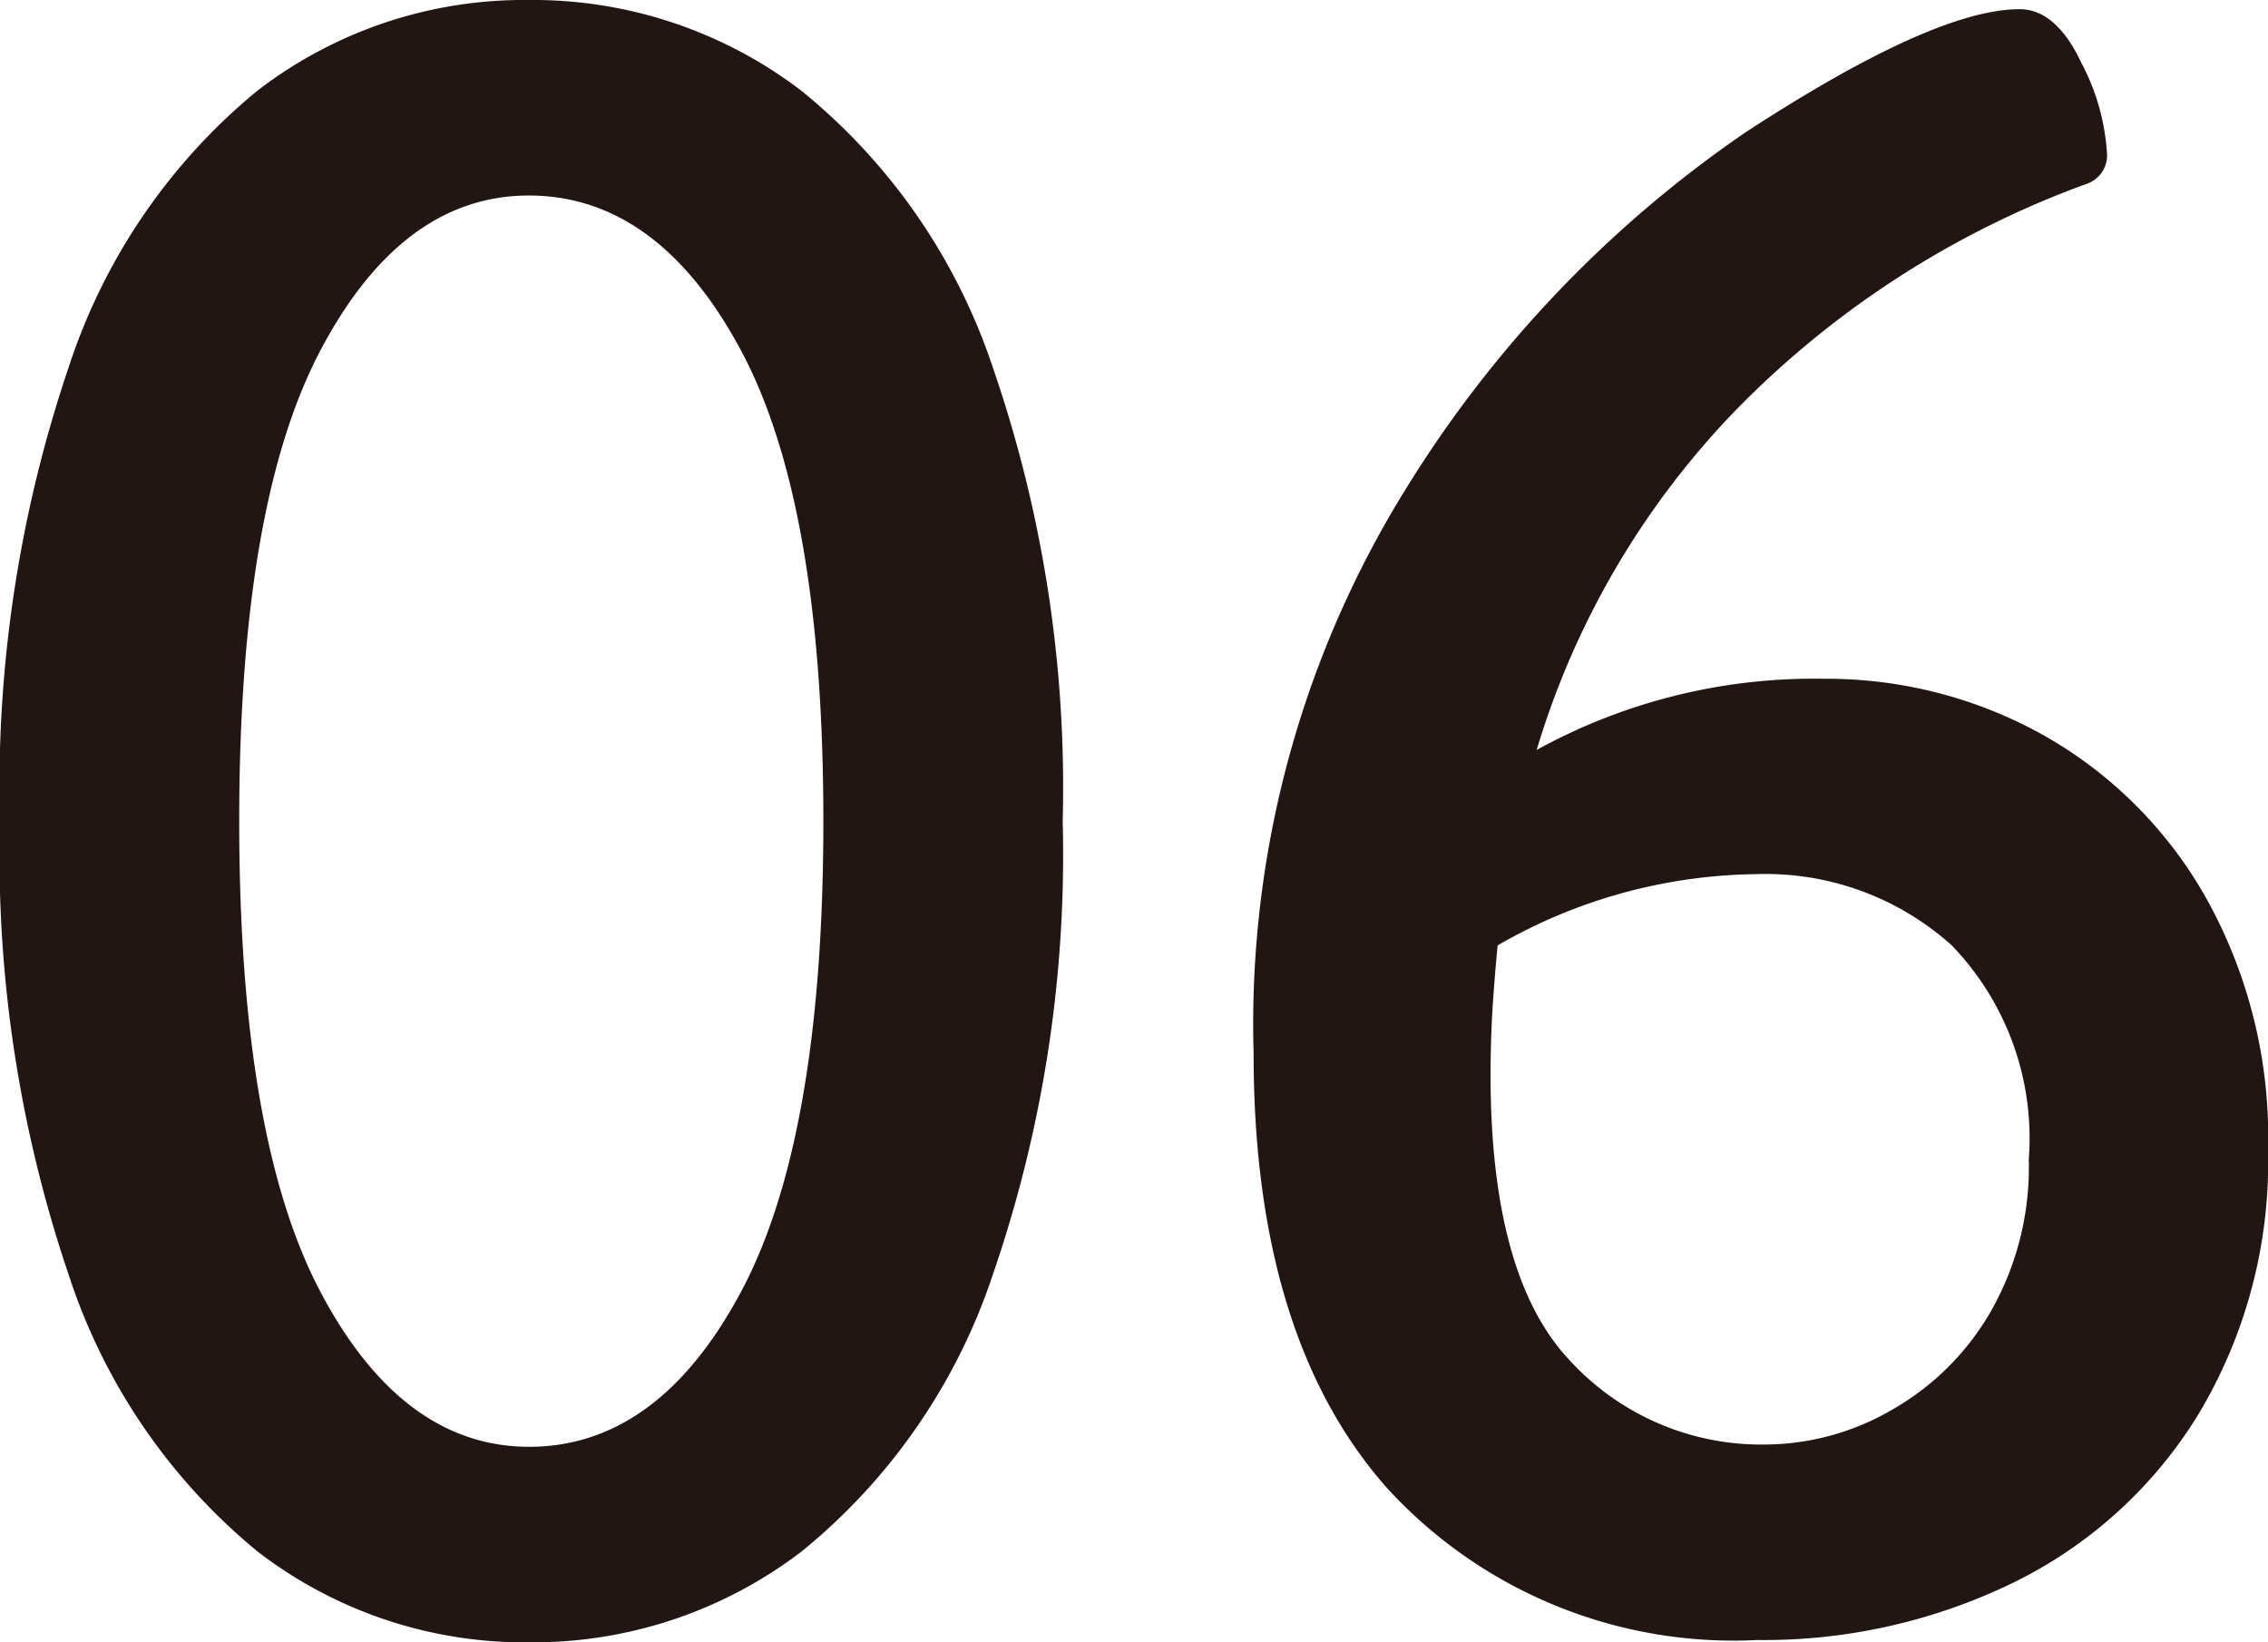 <svg xmlns="http://www.w3.org/2000/svg" width="41.412" height="29.988"><path data-name="パス 46658" d="M9.658 29.988a7.98 7.98 0 01-4.956-1.659 10.9 10.9 0 01-3.444-5.04 23.885 23.885 0 01-1.26-8.295 23.885 23.885 0 011.26-8.3 10.9 10.9 0 013.444-5.04A7.98 7.98 0 019.658 0a8.069 8.069 0 014.977 1.659 10.957 10.957 0 013.488 5.035 23.528 23.528 0 011.281 8.3 23.528 23.528 0 01-1.281 8.295 10.957 10.957 0 01-3.486 5.04 8.069 8.069 0 01-4.979 1.659zm0-3.57q2.352 0 3.864-2.814t1.512-8.61q0-5.8-1.512-8.61T9.658 3.57q-2.31 0-3.8 2.814t-1.49 8.61q0 5.8 1.491 8.61t3.799 2.814zm22.43 3.528a8.577 8.577 0 01-6.741-2.752q-2.457-2.75-2.457-7.958a18.53 18.53 0 012.768-10.29 21.663 21.663 0 016.216-6.531q3.444-2.247 5-2.247.672 0 1.134.987a4.05 4.05 0 01.462 1.617.55.55 0 01-.378.588 17.135 17.135 0 00-6.426 4.158 15.191 15.191 0 00-3.608 6.176 10.505 10.505 0 015.25-1.3 8.12 8.12 0 013.95 1 7.812 7.812 0 013 2.961 8.953 8.953 0 011.155 4.641 8.957 8.957 0 01-1.26 4.809 8.167 8.167 0 01-3.382 3.089 10.409 10.409 0 01-4.683 1.052zm.168-3.57a4.638 4.638 0 002.247-.609 4.85 4.85 0 001.827-1.785 5.32 5.32 0 00.714-2.814 5.067 5.067 0 00-1.407-3.906 5.08 5.08 0 00-3.591-1.3 9.638 9.638 0 00-4.7 1.3q-.042.42-.084 1.008t-.046 1.344q0 3.7 1.449 5.229a4.742 4.742 0 003.593 1.533z" fill="#211613"/></svg>